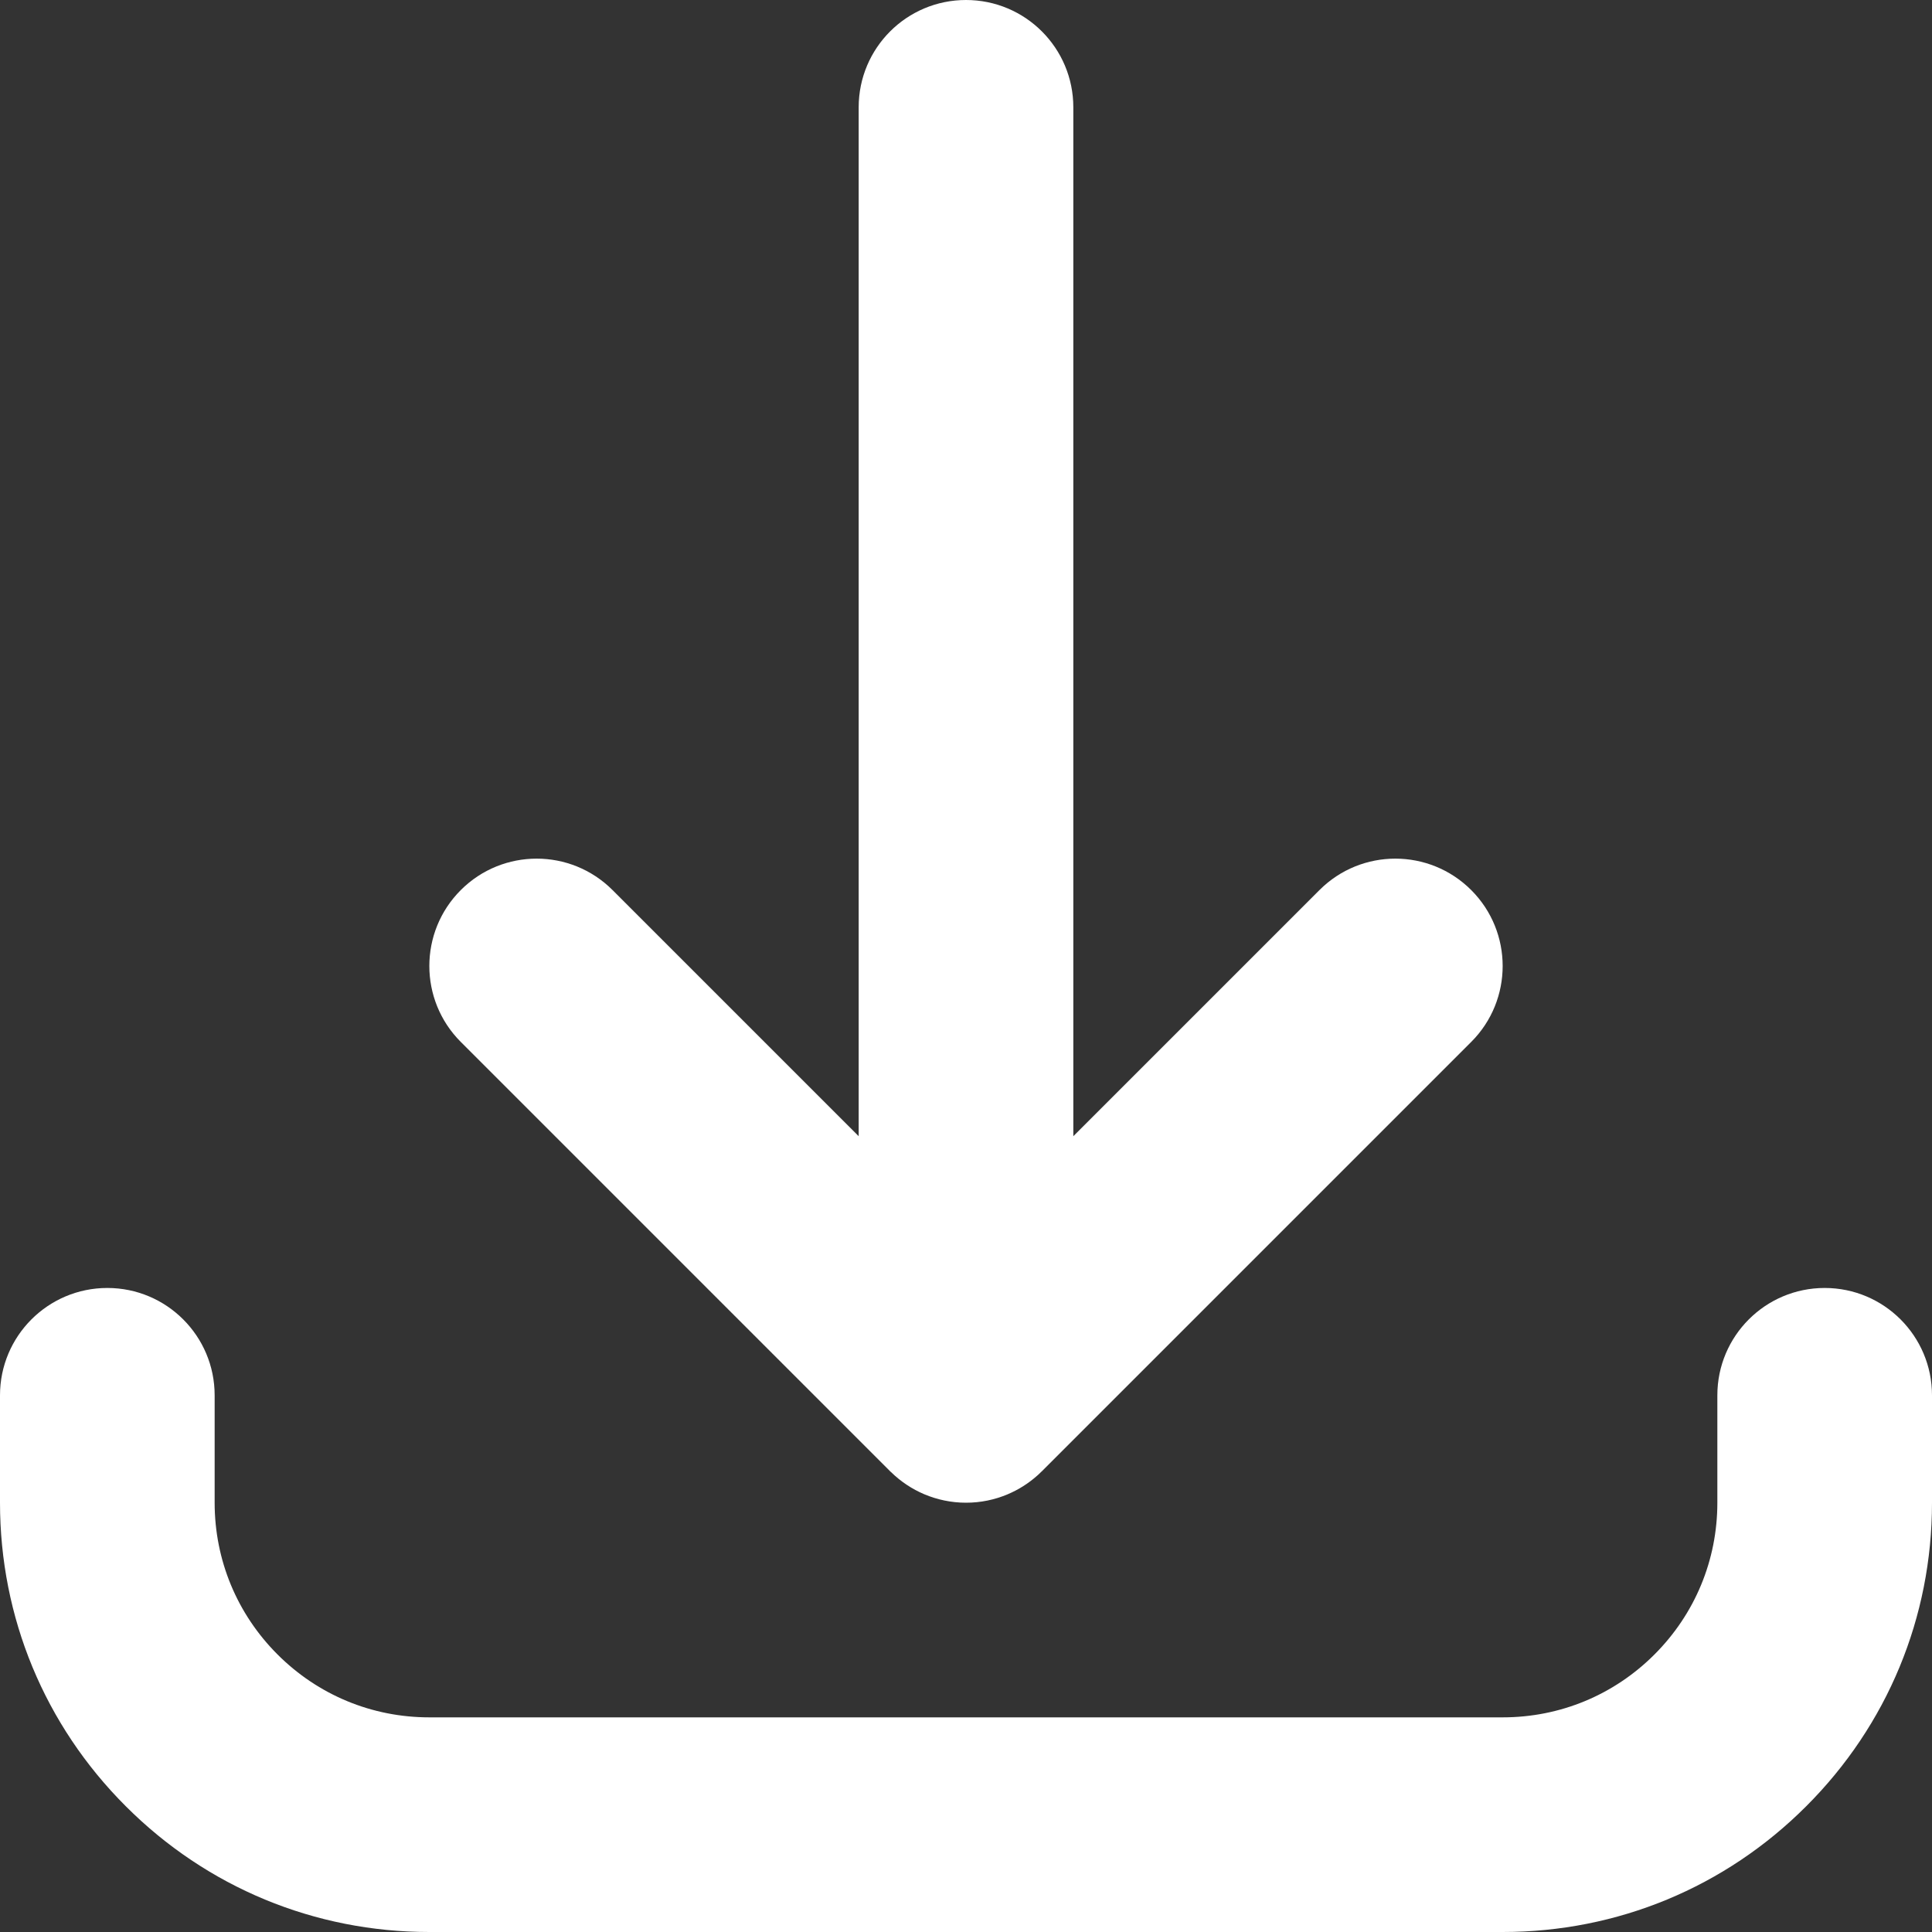 <svg width="20" height="20" viewBox="0 0 20 20" fill="none" xmlns="http://www.w3.org/2000/svg">
<rect x="0" y="0" width="20" height="20" fill="#333333" stroke="none"/>
<g clip-path="url(#clip0_1448_6352)">
<path d="M15.556 20H4.444C3.257 20 2.141 19.538 1.302 18.698C0.462 17.859 0 16.743 0 15.556V14.444C0 13.831 0.497 13.333 1.111 13.333C1.725 13.333 2.222 13.831 2.222 14.444V15.556C2.222 16.149 2.453 16.707 2.873 17.127C3.293 17.547 3.851 17.778 4.444 17.778H15.556C16.149 17.778 16.707 17.547 17.127 17.127C17.547 16.707 17.778 16.149 17.778 15.556V14.444C17.778 13.831 18.275 13.333 18.889 13.333C19.503 13.333 20 13.831 20 14.444V15.556C20 16.743 19.538 17.859 18.698 18.698C17.859 19.538 16.743 20 15.556 20ZM10 15.556C9.846 15.556 9.7 15.524 9.567 15.468C9.443 15.415 9.326 15.339 9.224 15.239C9.224 15.239 9.224 15.239 9.224 15.239C9.223 15.239 9.222 15.238 9.222 15.237C9.221 15.237 9.221 15.237 9.221 15.237C9.22 15.236 9.22 15.236 9.219 15.235C9.219 15.235 9.218 15.234 9.218 15.234C9.218 15.233 9.217 15.233 9.217 15.233C9.216 15.232 9.215 15.231 9.214 15.23L4.77 10.786C4.336 10.352 4.336 9.648 4.77 9.214C5.204 8.78 5.907 8.78 6.341 9.214L8.889 11.762V1.111C8.889 0.497 9.386 0 10 0C10.614 0 11.111 0.497 11.111 1.111V11.762L13.659 9.214C14.093 8.78 14.796 8.78 15.23 9.214C15.664 9.648 15.664 10.352 15.23 10.786L10.786 15.23C10.785 15.231 10.784 15.232 10.783 15.232C10.783 15.233 10.782 15.233 10.782 15.234C10.782 15.234 10.781 15.234 10.781 15.235C10.78 15.235 10.78 15.236 10.779 15.236C10.779 15.237 10.779 15.237 10.778 15.237C10.778 15.238 10.777 15.239 10.776 15.239C10.776 15.239 10.776 15.239 10.776 15.239C10.764 15.251 10.752 15.263 10.739 15.274C10.646 15.357 10.542 15.422 10.433 15.468C10.432 15.468 10.432 15.468 10.432 15.469C10.431 15.469 10.431 15.469 10.431 15.469C10.298 15.525 10.153 15.556 10 15.556Z" fill="white"/>
</g>
<defs>
<clipPath id="clip0_1448_6352">
<rect width="20" height="20" fill="white"/>
</clipPath>
</defs>
</svg>
